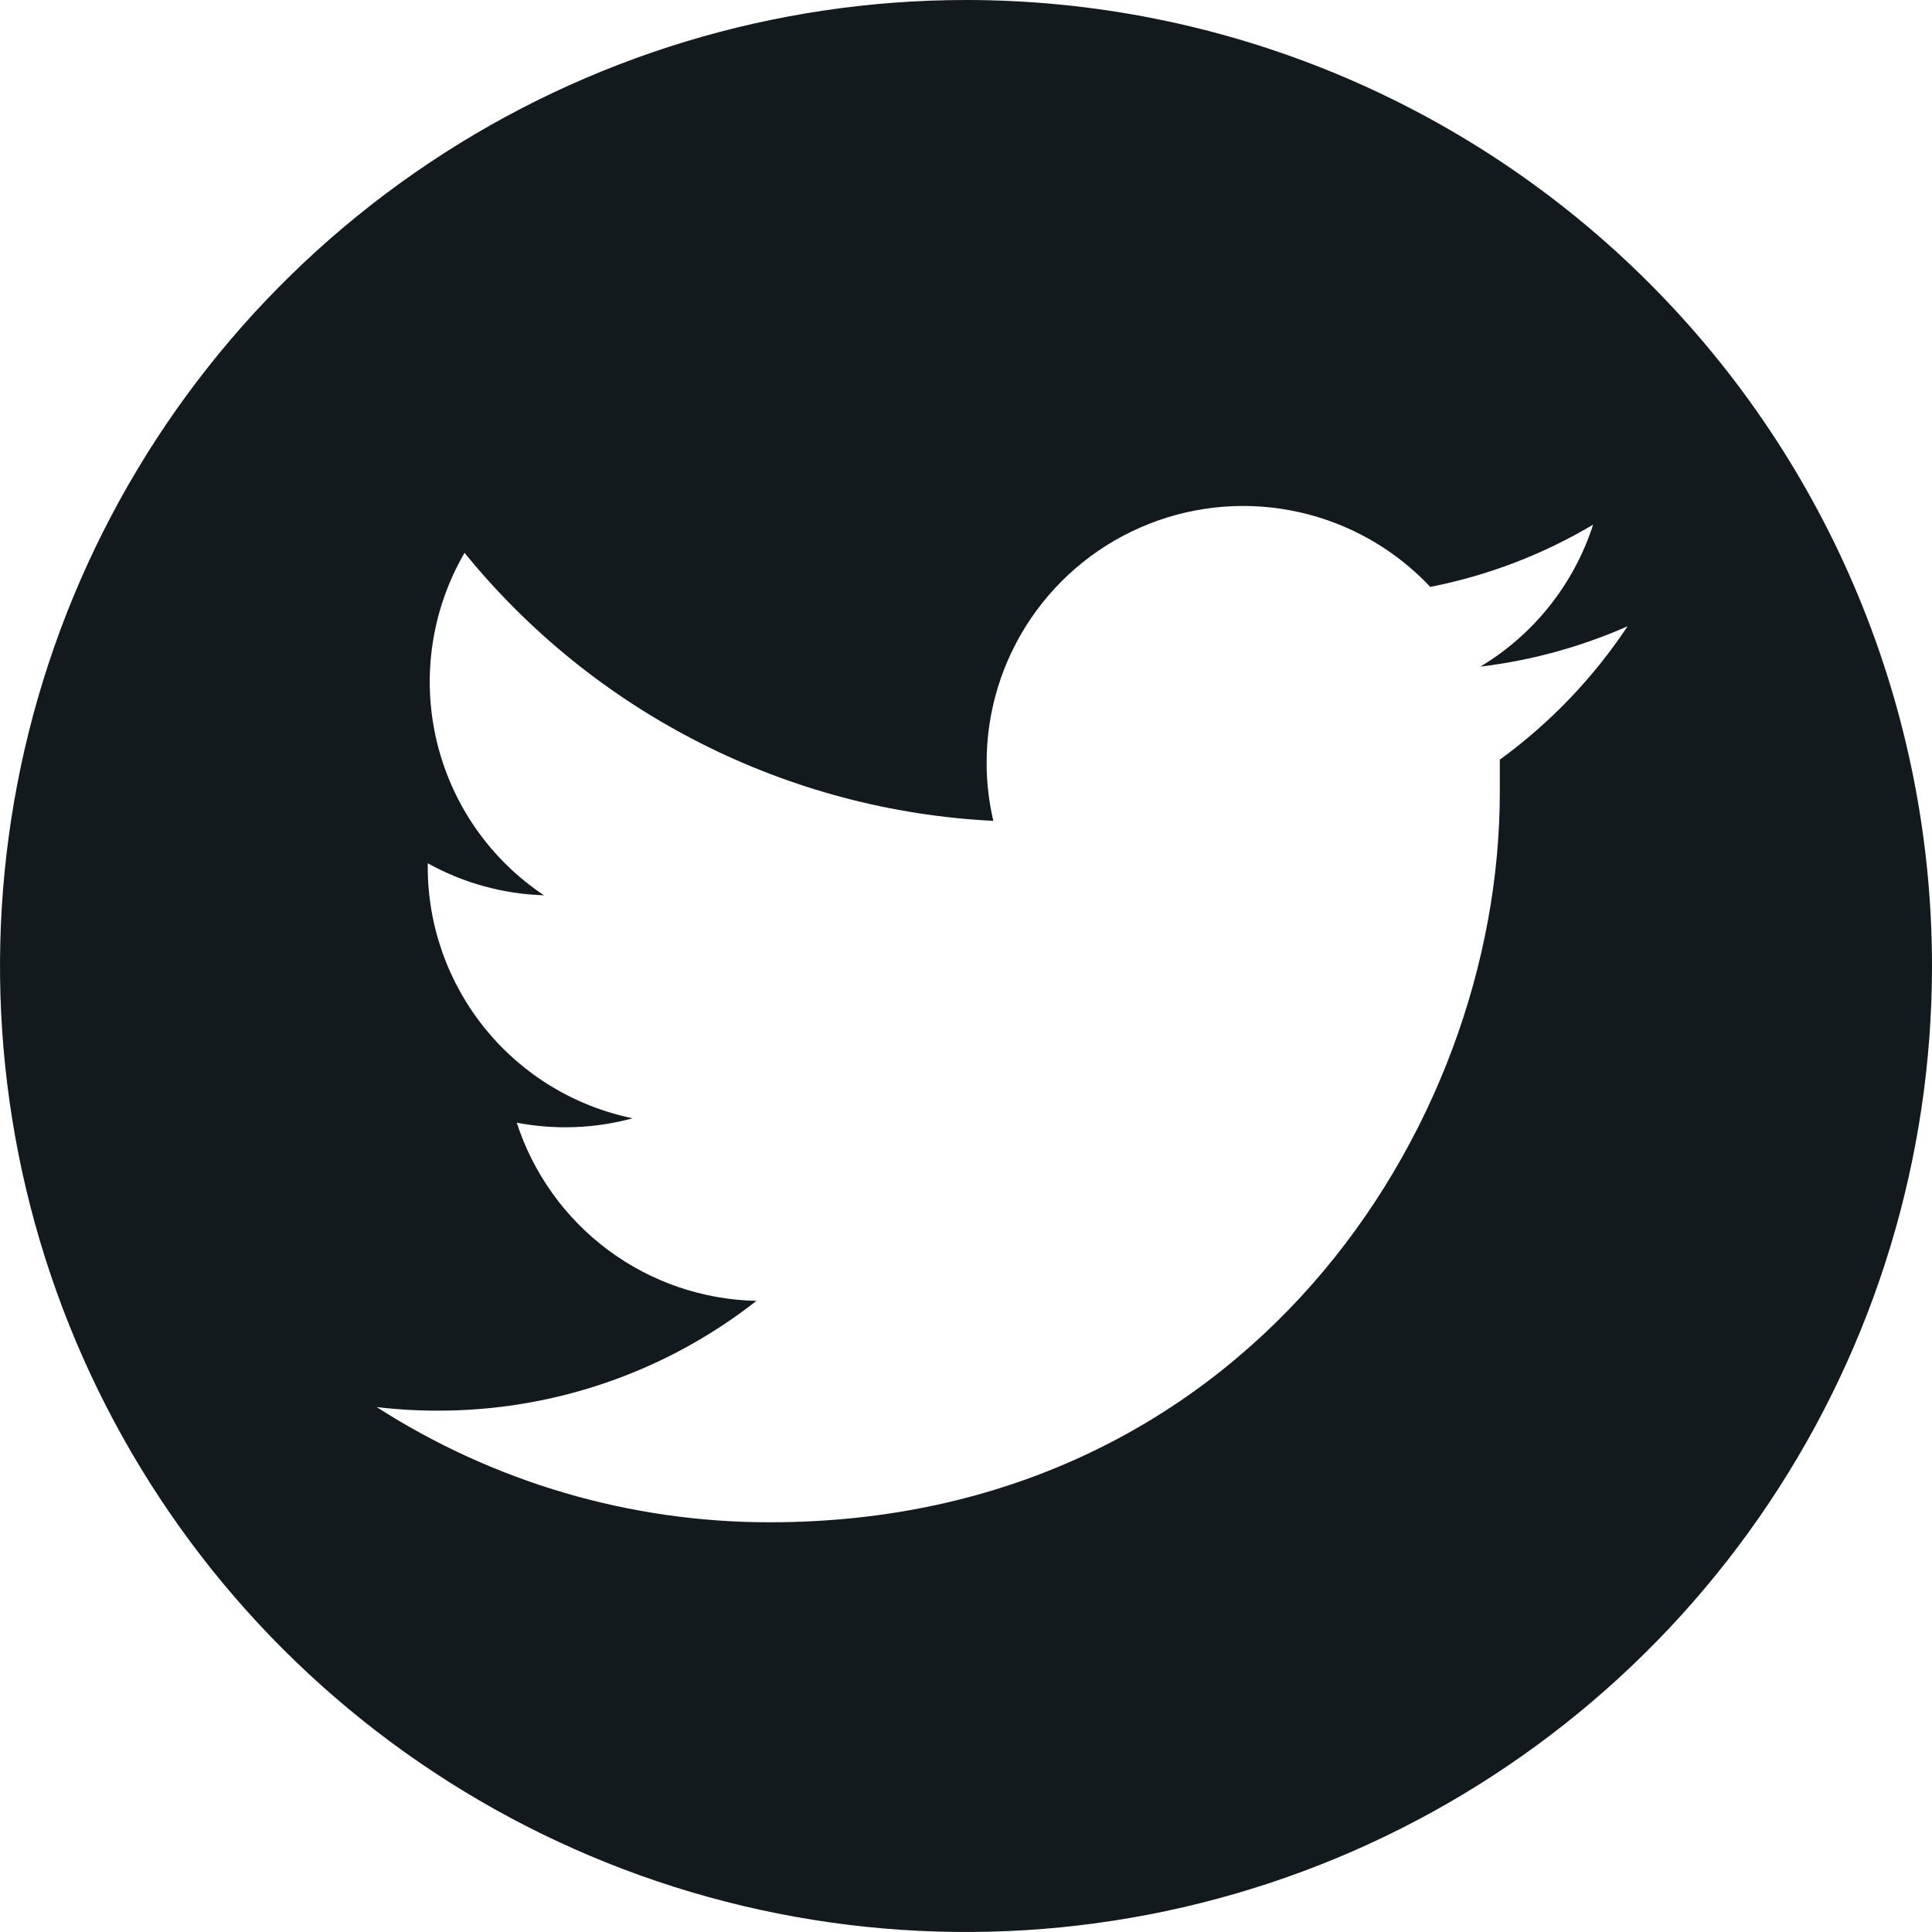 <svg width="40" height="40" viewBox="0 0 40 40" fill="none" xmlns="http://www.w3.org/2000/svg">
<path fill-rule="evenodd" clip-rule="evenodd" d="M20 0C16.044 0 12.178 1.173 8.889 3.371C5.6 5.568 3.036 8.692 1.522 12.346C0.009 16.001 -0.387 20.022 0.384 23.902C1.156 27.781 3.061 31.345 5.858 34.142C8.655 36.939 12.219 38.844 16.098 39.616C19.978 40.387 23.999 39.991 27.654 38.478C31.308 36.964 34.432 34.4 36.629 31.111C38.827 27.822 40 23.956 40 20C40 14.696 37.893 9.609 34.142 5.858C30.391 2.107 25.304 0 20 0ZM31.052 15.722C31.052 15.95 31.052 16.178 31.052 16.406C31.052 23.425 25.718 31.517 15.941 31.517C13.054 31.52 10.227 30.692 7.799 29.132C8.219 29.182 8.643 29.207 9.067 29.206C11.458 29.209 13.781 28.409 15.662 26.933C14.554 26.91 13.481 26.543 12.592 25.882C11.702 25.221 11.041 24.299 10.699 23.244C11.496 23.397 12.317 23.365 13.099 23.153C11.9 22.906 10.822 22.253 10.049 21.303C9.276 20.353 8.854 19.165 8.856 17.941V17.873C9.594 18.283 10.419 18.51 11.262 18.536C10.137 17.786 9.341 16.634 9.035 15.317C8.729 13.999 8.938 12.615 9.618 11.446C10.951 13.087 12.615 14.429 14.502 15.385C16.388 16.341 18.454 16.89 20.566 16.995C20.473 16.598 20.426 16.192 20.427 15.784C20.427 14.719 20.748 13.679 21.347 12.799C21.946 11.919 22.796 11.239 23.785 10.848C24.775 10.456 25.86 10.371 26.899 10.604C27.938 10.836 28.883 11.375 29.612 12.151C30.801 11.918 31.942 11.482 32.984 10.862C32.587 12.092 31.758 13.137 30.649 13.802C31.701 13.675 32.728 13.394 33.698 12.966C32.989 14.033 32.096 14.966 31.061 15.722H31.052Z" fill="#131A1D"/>
</svg>
